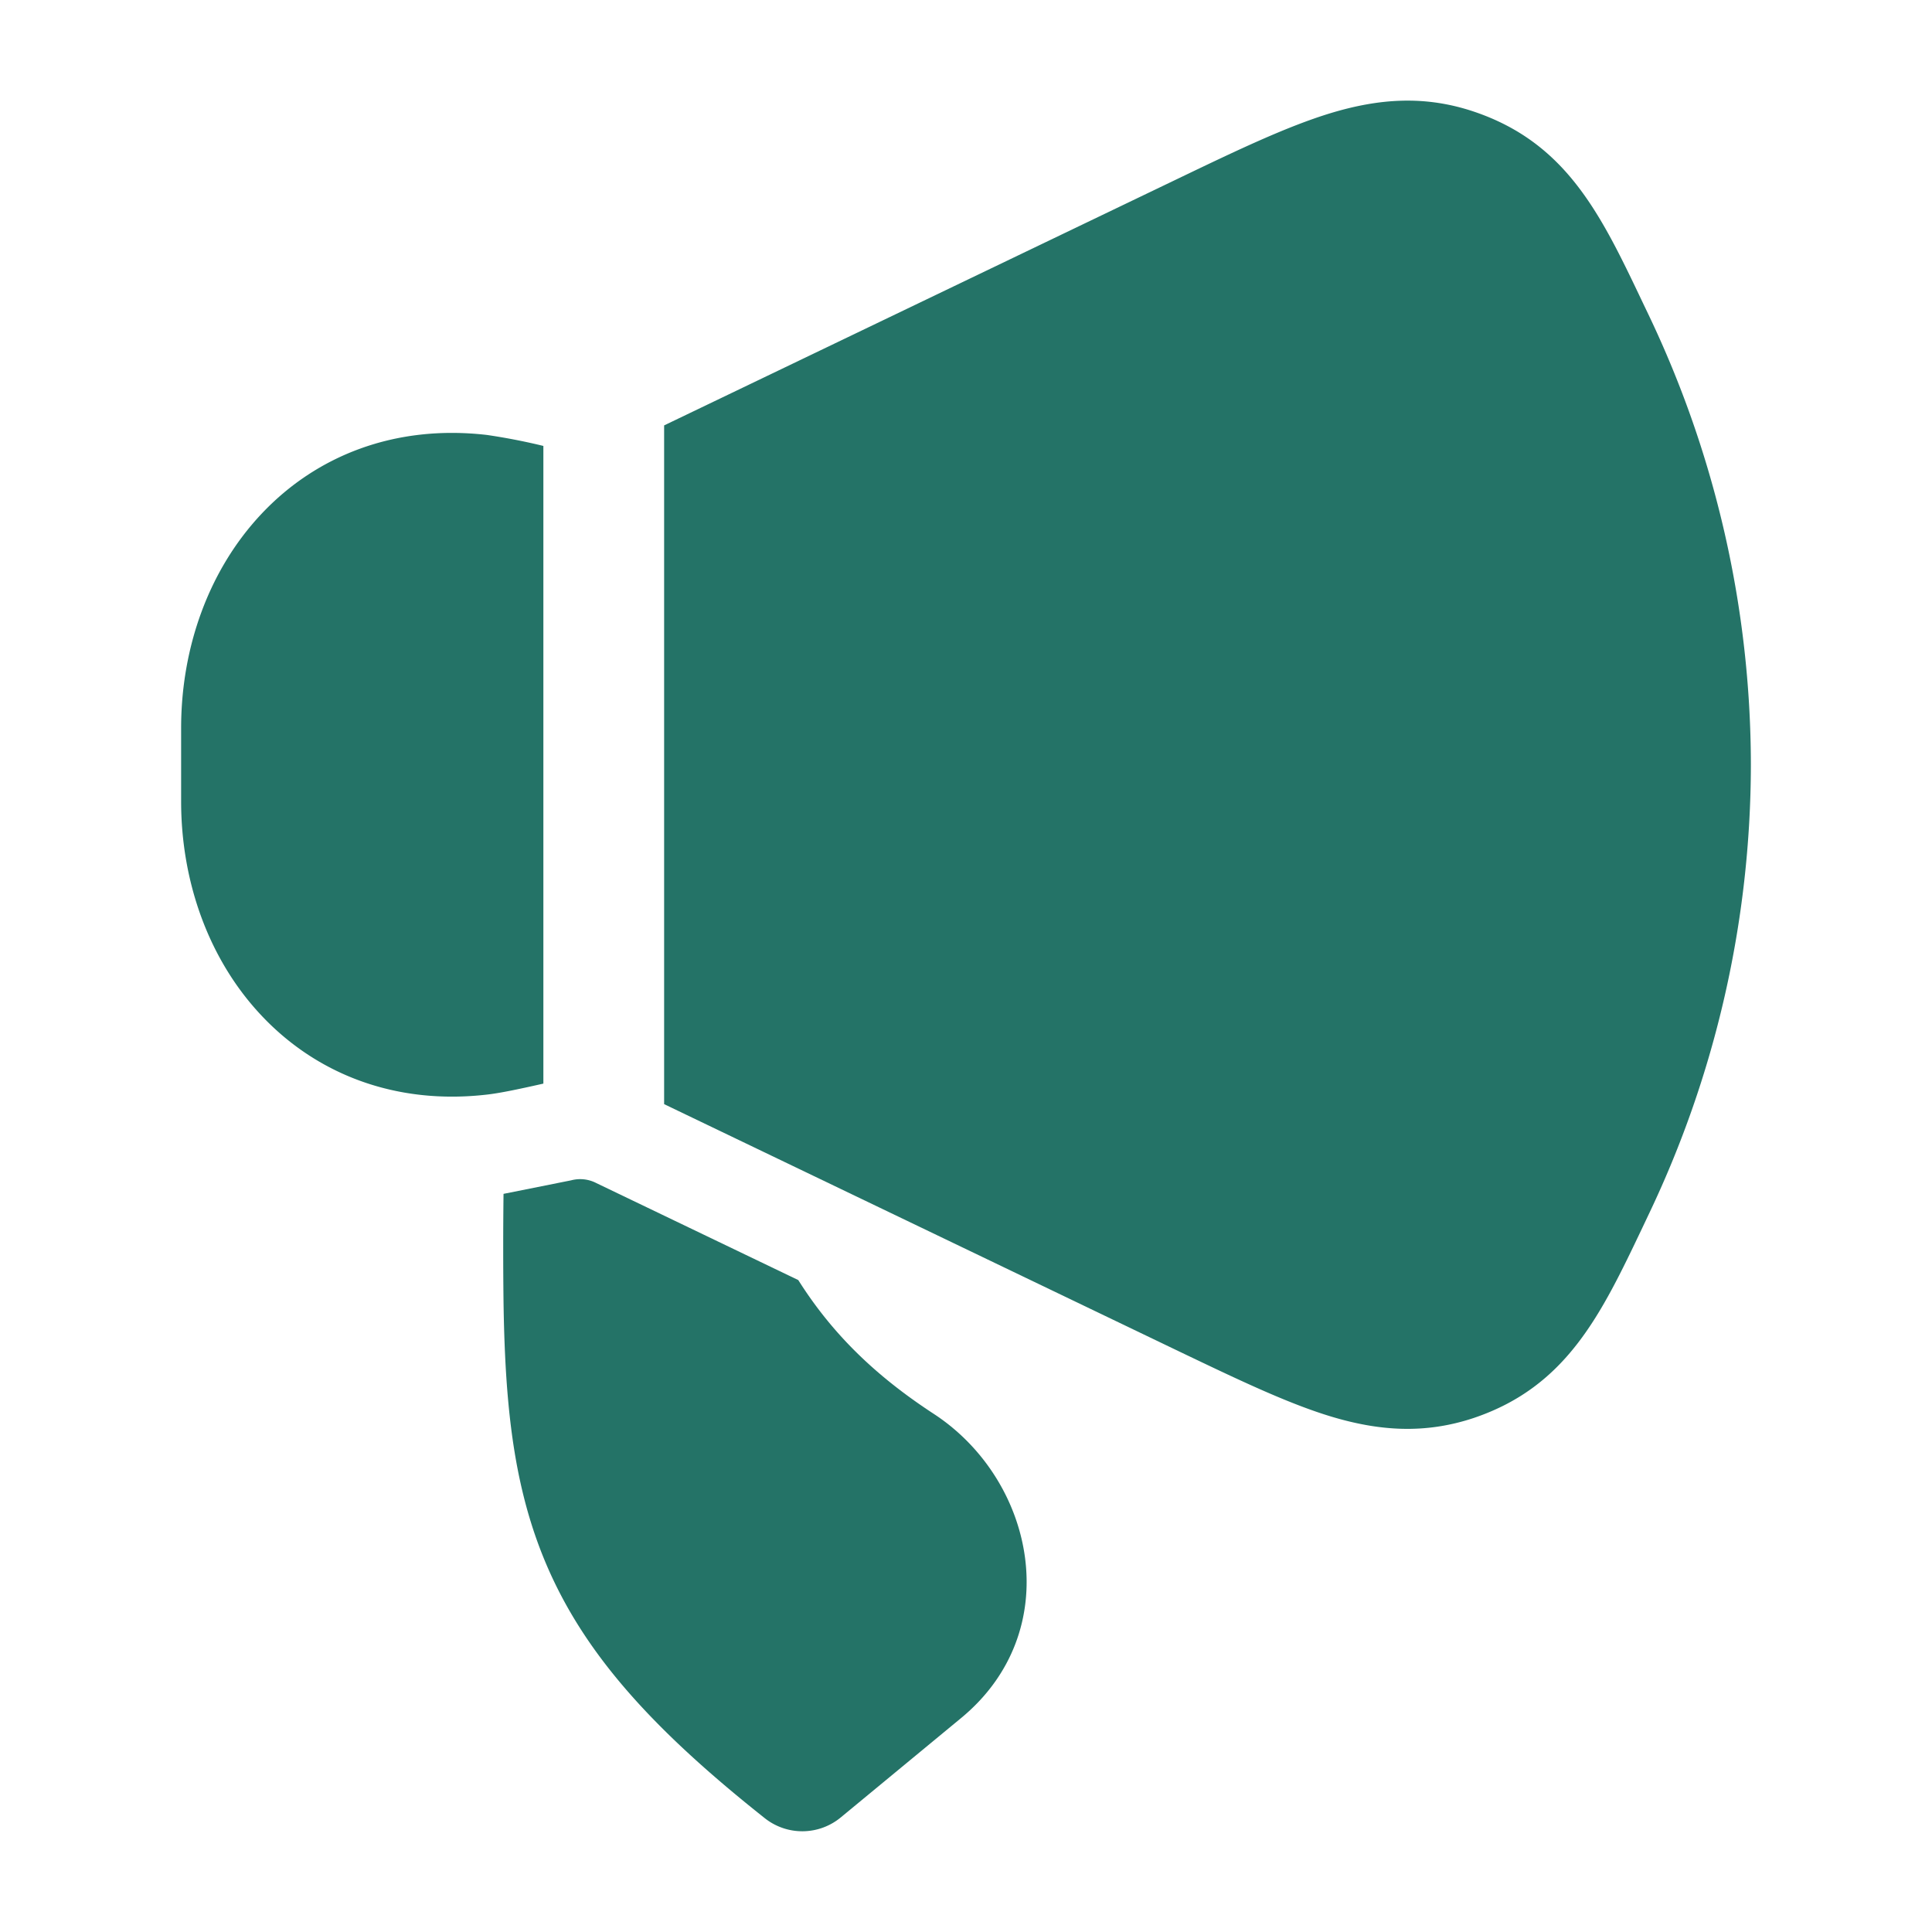 <svg xmlns:xlink="http://www.w3.org/1999/xlink" xmlns="http://www.w3.org/2000/svg" fill="none" viewBox="0 0 16 16">
  <path fill="#076153" fill-opacity="0.88" d="M6.611 10.601c.298.472.67.813 1.125 1.11.836.549 1.1 1.797.22 2.52l-.993.82a.5.5 0 0 1-.63.006c-1.16-.92-1.748-1.662-1.998-2.672-.12-.484-.156-1.007-.165-1.6a37.833 37.833 0 0 1 0-.898l.56-.112a.291.291 0 0 1 .209.023l1.672.803Z"/>
  <path fill="#076153" fill-opacity="0.88" fill-rule="evenodd" d="M12.205.924c-.408-.137-.787-.107-1.182.012-.363.11-.775.307-1.256.538L5.5 3.523v5.621l4.267 2.049c.481.23.893.428 1.256.538.395.119.774.148 1.182.012.77-.26 1.054-.856 1.4-1.583l.044-.093a8.663 8.663 0 0 0 .851-3.734 8.663 8.663 0 0 0-.851-3.734l-.044-.092c-.346-.728-.63-1.324-1.4-1.583ZM4.5 8.974V3.693a5.129 5.129 0 0 0-.468-.091c-.764-.088-1.414.174-1.864.651C1.727 4.72 1.5 5.366 1.5 6.03v.607c0 .663.227 1.31.668 1.776.45.477 1.1.74 1.864.652.115-.013.277-.048.468-.091Z" clip-rule="evenodd"/>
</svg>
